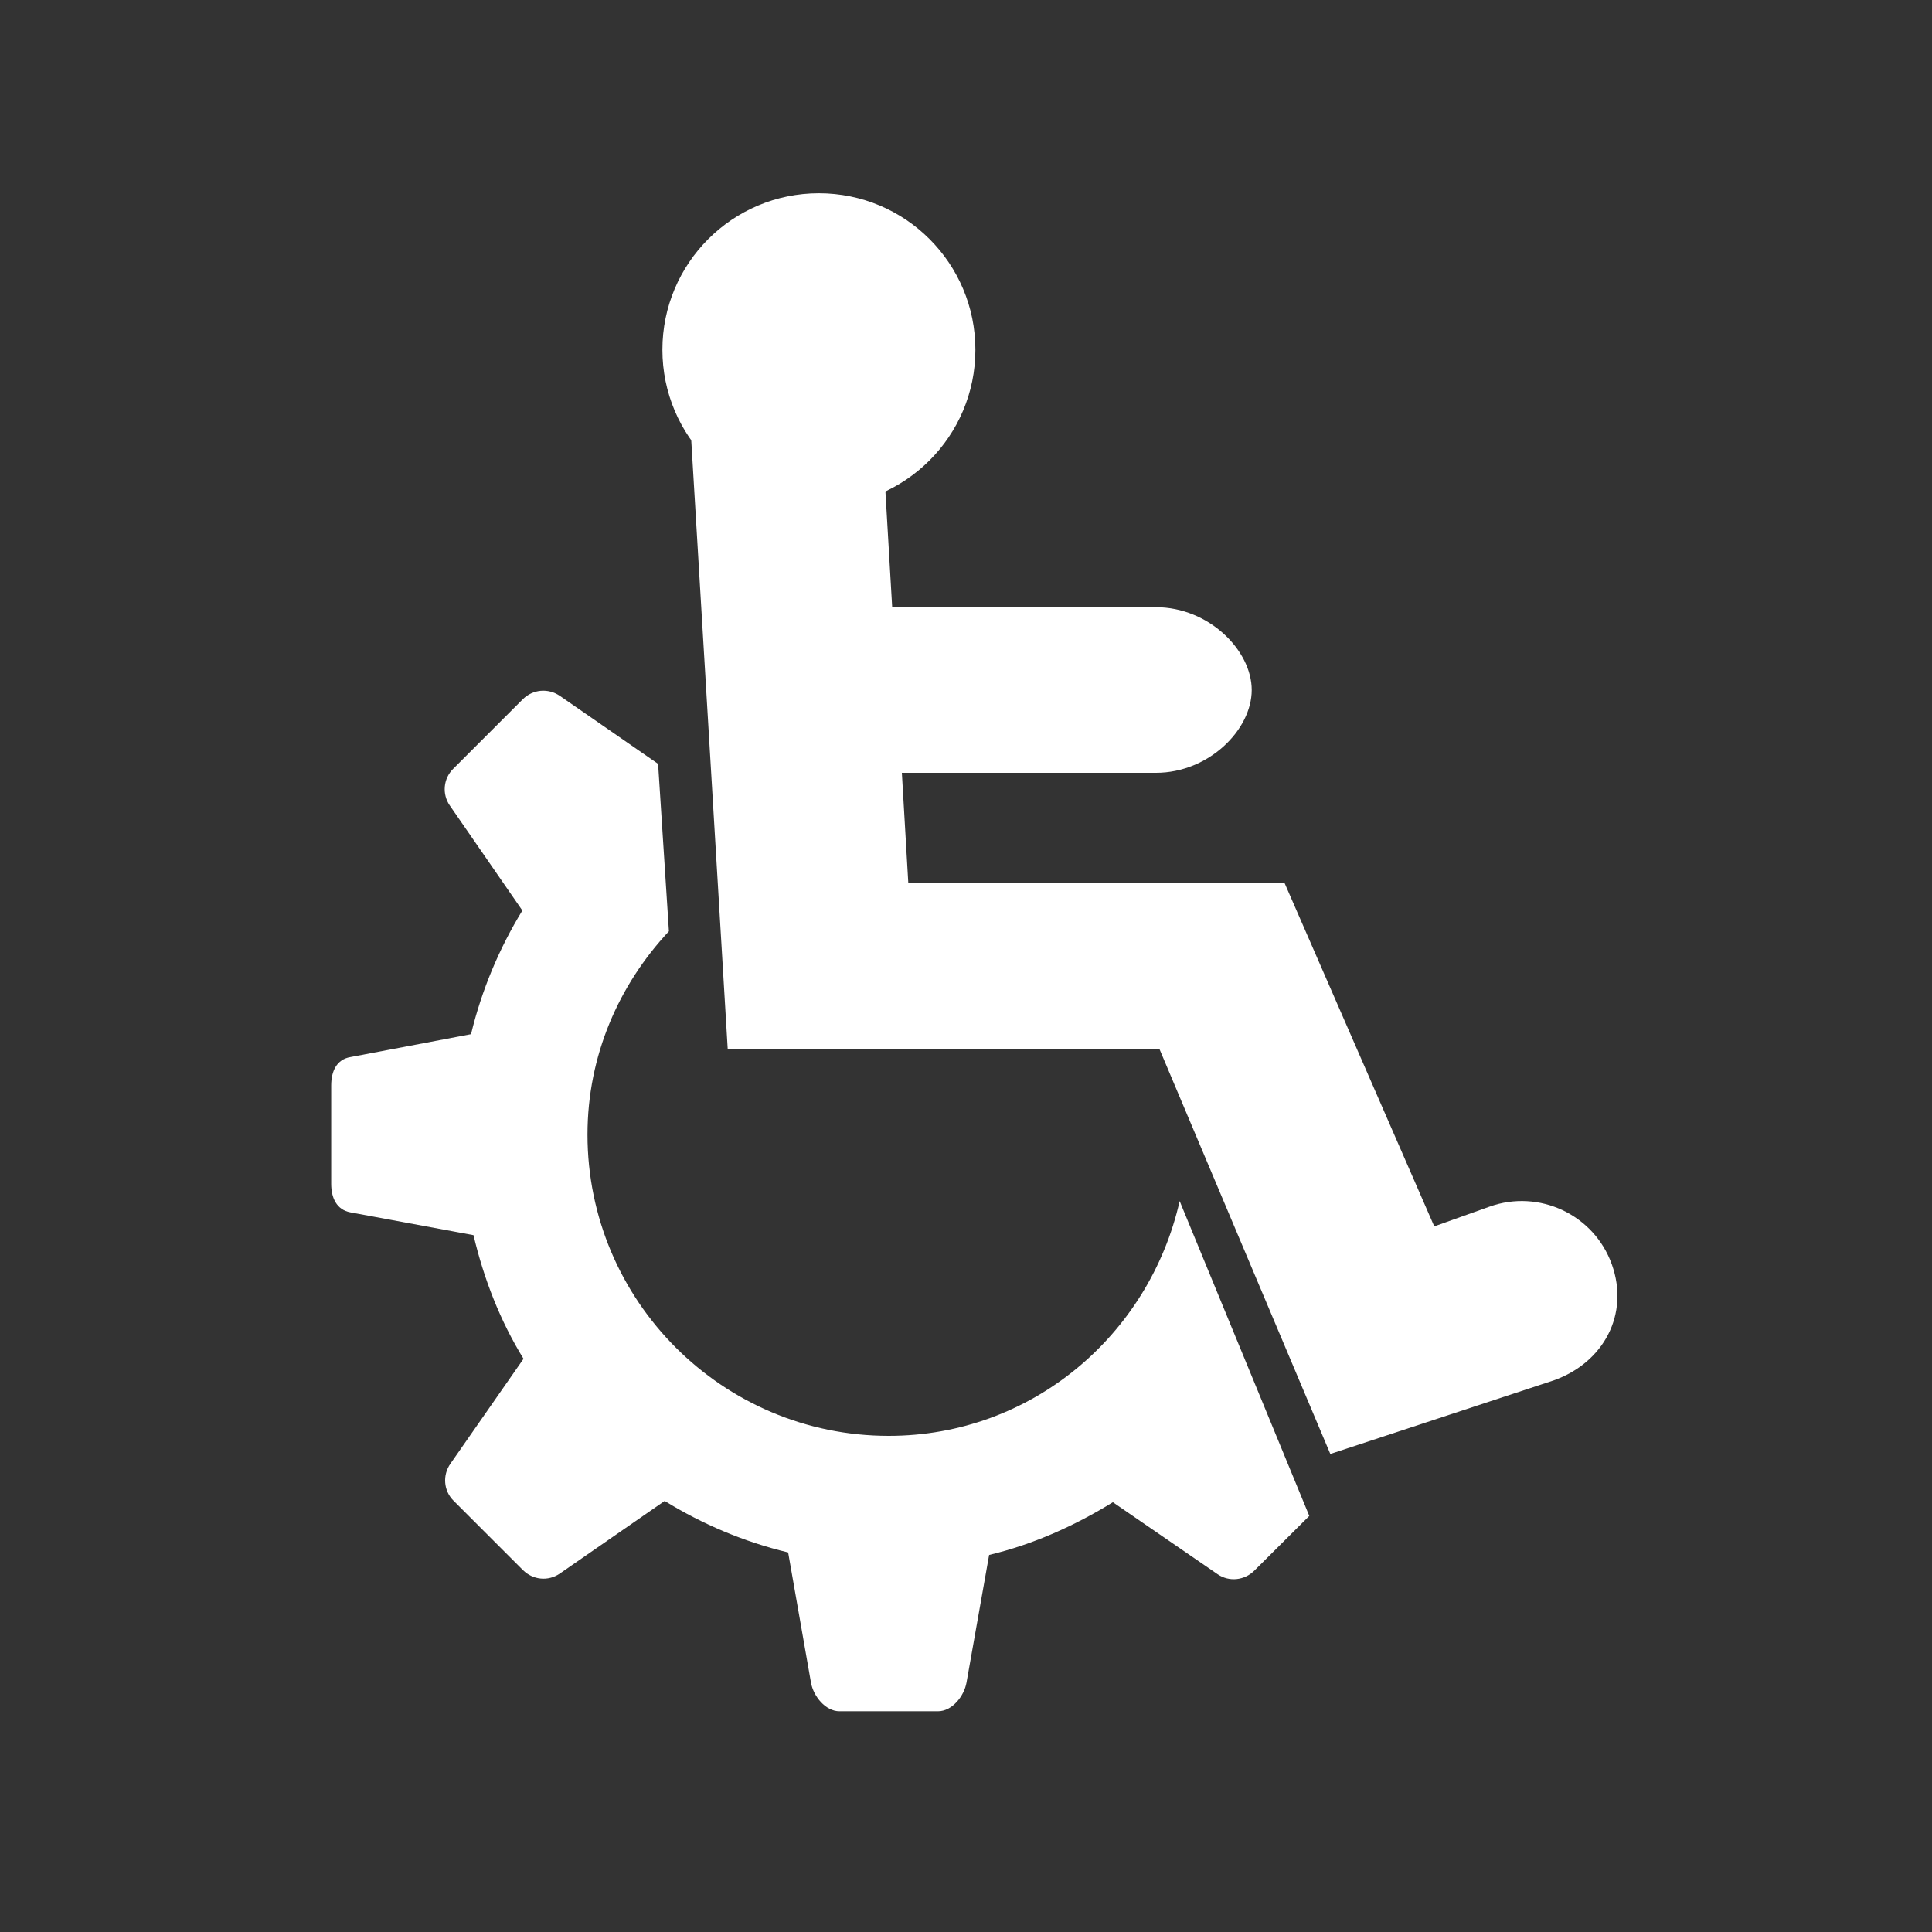 <svg xmlns="http://www.w3.org/2000/svg" width="35" height="35" viewBox="0 0 35 35"><rect x="0" y="0" width="35" height="35" fill="#333333" stroke="none"/><path fill="#FFF" d="M24.1 26.34L21.003 19h-7.82l-.67-11.184c-.055-.956.674-1.66 1.63-1.715.96-.054 1.776.73 1.832 1.687l.48 8.213h6.818l2.71 6.216 1-.357c.9-.323 1.895.145 2.217 1.046s-.147 1.777-1.05 2.1L24.1 26.34z"/><path fill="#FFF" d="M20.943 14h-6.32c-.96 0-1.734-.78-1.734-1.5 0-.718.774-1.5 1.732-1.5h6.32c.958 0 1.735.782 1.735 1.5 0 .72-.777 1.5-1.734 1.5z"/><circle fill="#FFF" cx="14.835" cy="6.336" r="2.835"/><path fill="#FFF" d="M21.37 21.76c-.55 2.425-2.68 4.252-5.27 4.252-3.012 0-5.457-2.447-5.457-5.458 0-1.43.568-2.714 1.475-3.683l-.196-3.033-1.78-1.232c-.212-.144-.487-.12-.67.06L8.21 13.928c-.18.178-.205.46-.06.667l1.313 1.9c-.42.687-.736 1.438-.93 2.24l-2.186.415c-.25.042-.347.26-.347.514v1.783c0 .253.098.47.348.516l2.23.413c.19.803.485 1.555.906 2.24l-1.324 1.9c-.146.208-.124.49.054.668l1.26 1.26c.182.18.456.207.667.063l1.9-1.316c.686.422 1.435.74 2.237.933l.414 2.36c.045.247.263.517.516.517h1.784c.256 0 .472-.27.517-.518l.41-2.314c.806-.192 1.557-.533 2.242-.955l1.898 1.305c.21.144.49.11.666-.067l.994-.99-2.347-5.7z"/></svg>